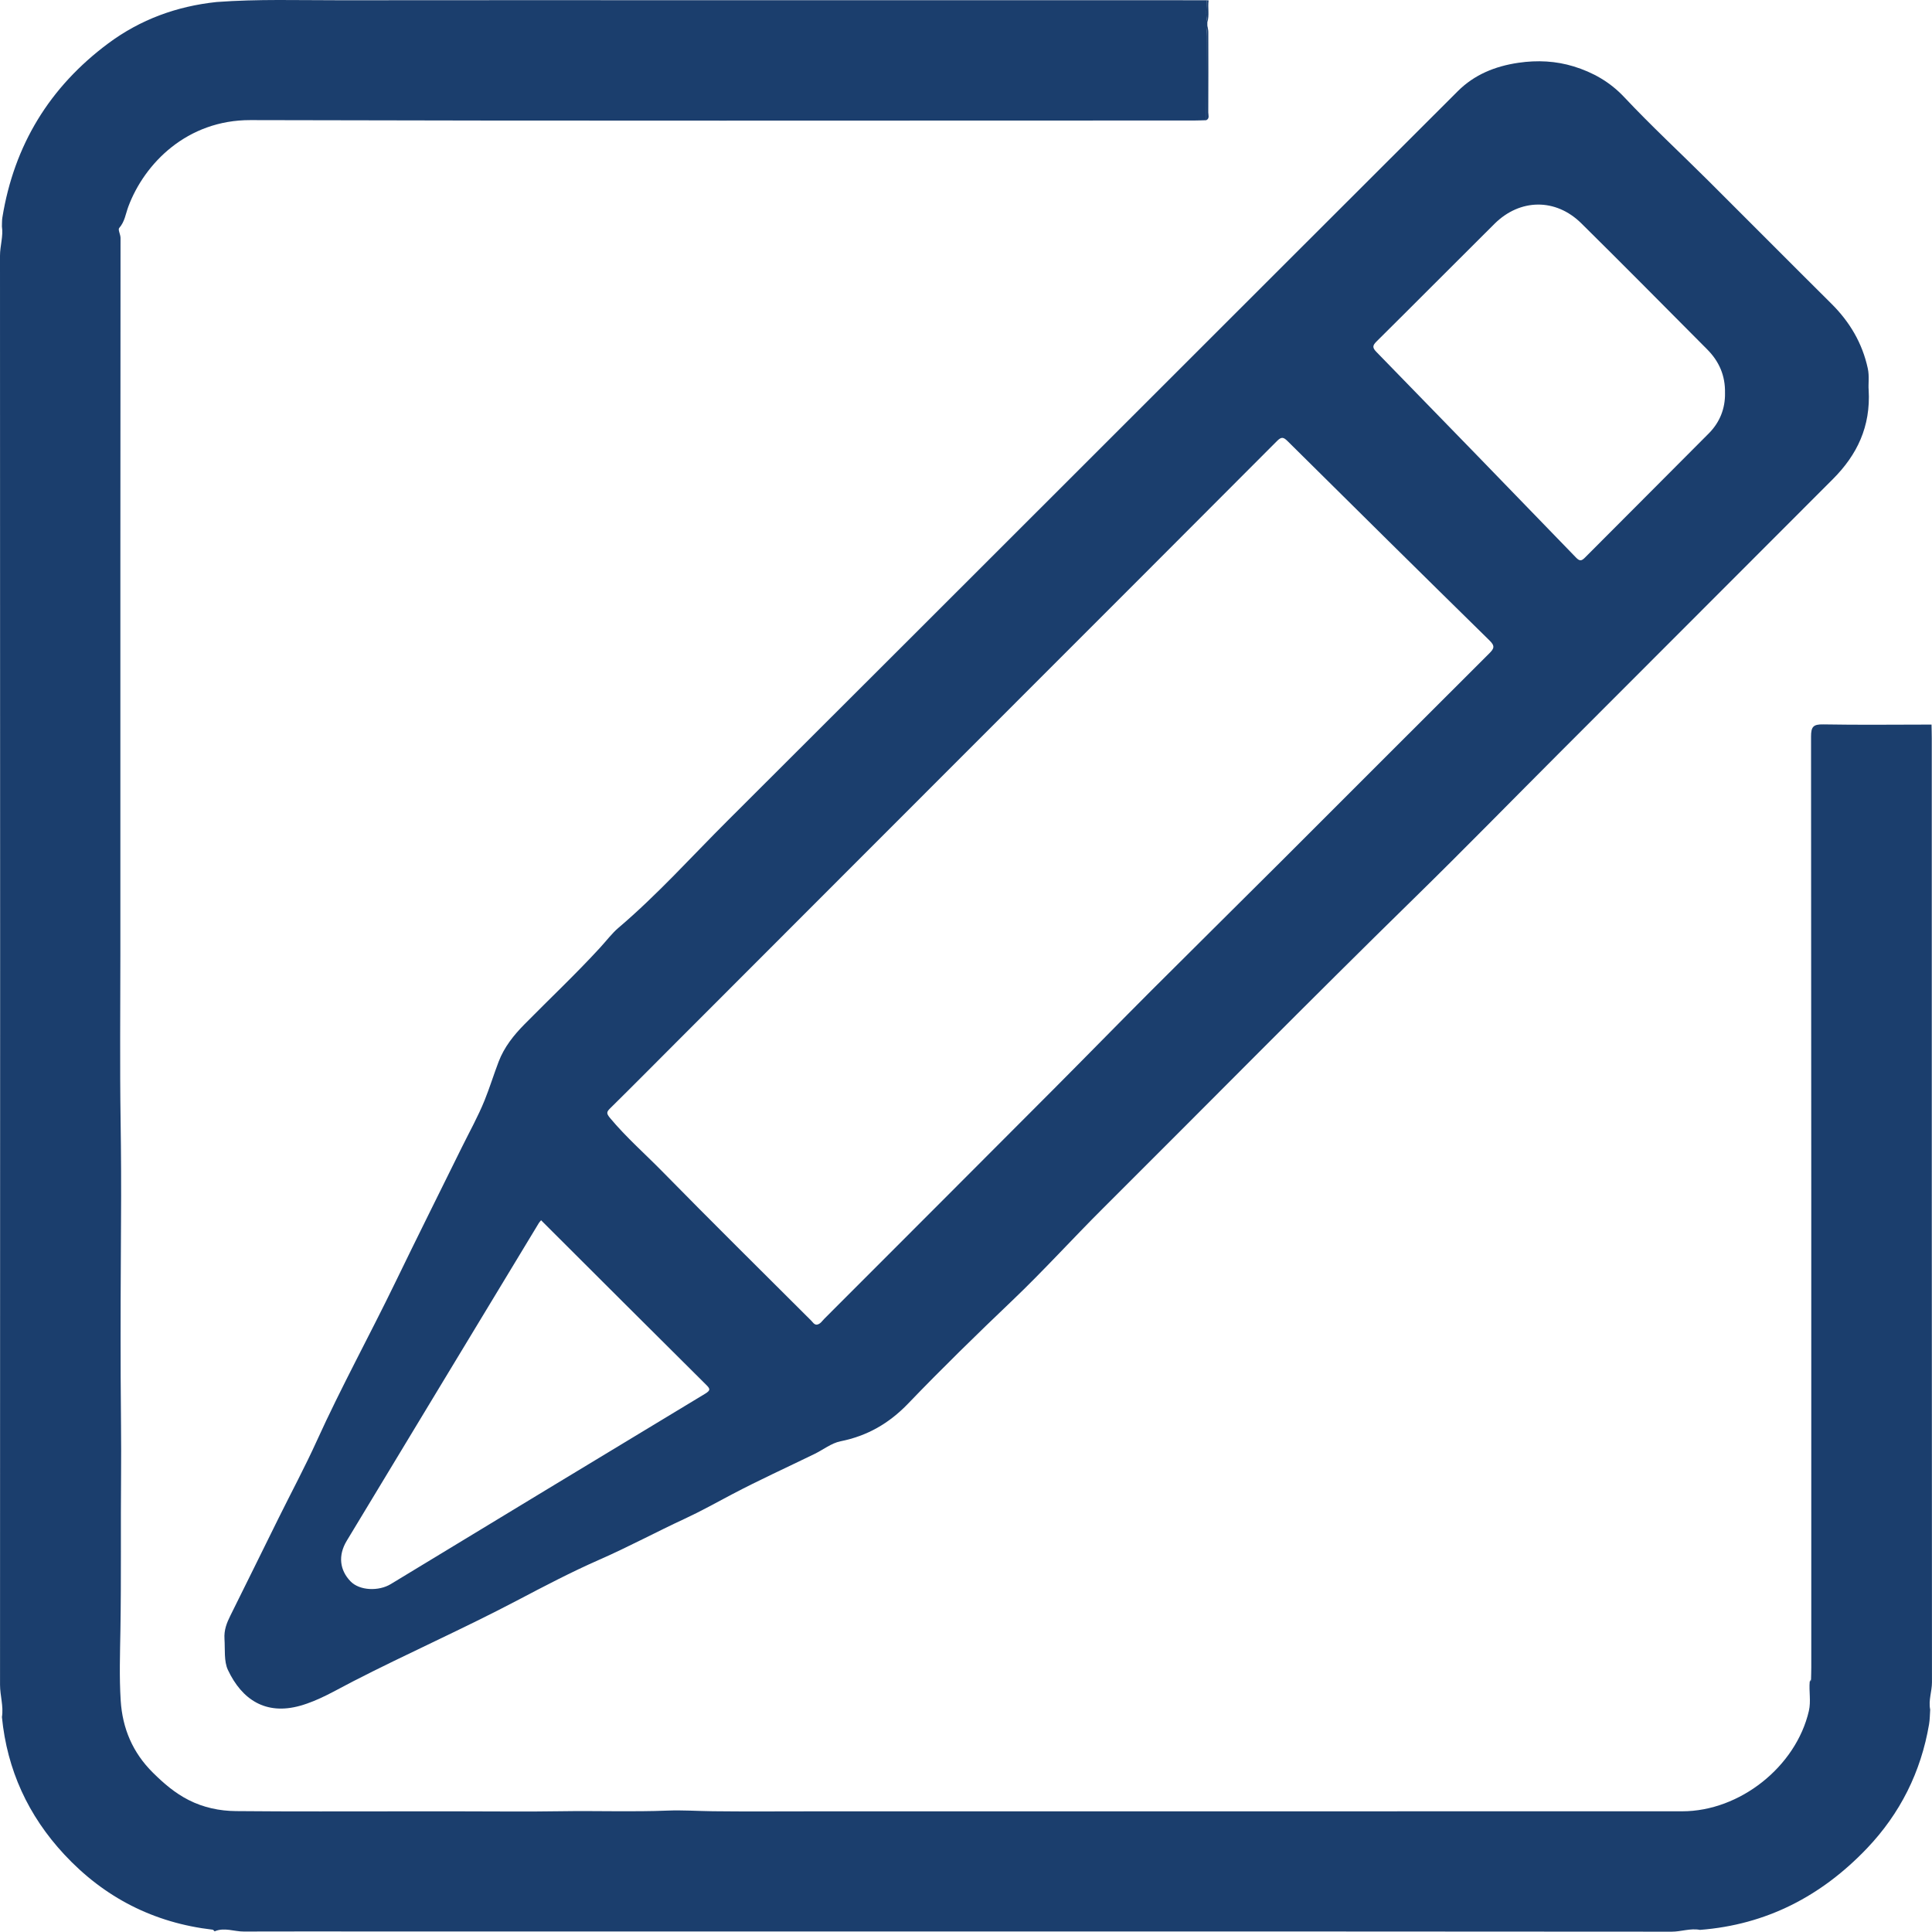 <?xml version="1.0" encoding="UTF-8"?><svg id="Layer_2" xmlns="http://www.w3.org/2000/svg" viewBox="0 0 980.08 979.96"><defs><style>.cls-1{fill:#1b3e6d;}</style></defs><g id="Layer_1-2"><path class="cls-1" d="m611.92,60.98c-2,.05-3.99.15-5.99.15-159.63,0-319.26.25-478.88-.2-32.08-.09-53.71,21.87-61.94,43.85-1.37,3.67-1.81,7.7-4.65,10.89-.72.82.68,3.3.68,5.02,0,54.81-.06,109.62-.08,164.43-.02,66.31,0,132.61,0,198.92,0,28.15-.31,56.31.12,84.45.26,17.04.33,34.12.21,51.12-.18,26.25-.27,52.52-.18,78.77.06,16.37.36,32.81.21,49.14-.24,26.41.11,52.83-.33,79.24-.2,11.99-.62,24.02.14,35.96.9,14.02,6,26.31,16.39,36.59,5.55,5.49,11.18,10.32,18.09,13.83,7.55,3.84,15.68,5.53,23.95,5.61,28.49.28,56.98.12,85.47.13,9.49,0,18.99,0,28.48,0,16.99,0,33.98.22,50.96-.06,18.05-.3,36.1.4,54.17-.33,7.48-.3,15.19.24,22.79.33,16.65.2,33.31.06,49.96.06,15.83,0,31.65,0,47.48,0,131.46,0,262.93,0,394.39-.03,29.21,0,57.7-22.61,64.26-50.92,1.14-4.93-.03-9.96.43-14.93.53-.22.98-.47.67-1.17.04-2,.12-3.99.12-5.99,0-157.38.03-314.76-.12-472.15,0-4.99,1.09-6.3,6.16-6.21,18.32.33,36.64.1,54.96.09.04,2.33.12,4.66.12,6.99,0,159.61-.01,319.22.1,478.83,0,4.68-1.86,9.17-.9,13.86-.18,2.48-.15,5-.57,7.44-4.11,24.21-14.65,45.3-31.56,63.02-23.06,24.16-50.98,38.7-84.65,41.3-4.86-.94-9.51.91-14.36.91-135.3-.13-270.61-.11-405.91-.11H185.47c-20.62,0-41.23-.04-61.85.03-4.92.02-9.82-2.24-14.75-.09-.33-.29-.64-.8-1-.84-29.83-3.46-54.98-16.31-75.33-38.23-18.22-19.62-28.95-42.84-31.56-69.64.89-5.52-.96-10.87-.96-16.37C.09,613.05.09,371.39,0,129.72c0-5.01,1.73-9.85.97-14.87.07-1.5-.01-3.02.23-4.49C7.15,73.63,25.15,44.14,54.95,21.98,71.22,9.89,89.72,3.14,109.89,1.02c20.9-1.56,41.84-.86,62.76-.89,59.76-.08,119.52-.03,179.29-.03,43.28,0,86.55,0,129.83,0,43.44,0,86.88.01,130.33.02.04,3.73-.58,7.49.37,11.19,0,.52,0,1.05,0,1.57-.16,1.8-.44,3.59-.45,5.39-.06,14.23-.07,28.47-.09,42.7Z"/><path class="cls-1" d="m612.46,11.31c-.95-3.7-.33-7.46-.37-11.19.34.03.69.06,1.03.09-.54,3.68.49,7.46-.66,11.1Z"/><path class="cls-1" d="m947.95,197.82c1.08,18.63-5.94,32.97-18.07,45.14-46.37,46.47-92.8,92.88-139.19,139.33-24.43,24.45-48.59,49.18-73.29,73.35-53.06,51.93-105.16,104.82-157.75,157.21-15.56,15.5-30.32,31.82-46.2,46.96-17.93,17.09-35.65,34.4-52.8,52.24-9.68,10.06-20.67,16.37-34.27,19.1-4.62.93-8.74,4.26-13.13,6.4-13.99,6.82-28.17,13.27-41.93,20.52-7.91,4.17-15.86,8.62-23.85,12.32-14.54,6.73-28.65,14.35-43.34,20.79-14.27,6.26-28.12,13.53-41.93,20.79-27.41,14.41-55.76,26.91-83.29,41.06-8.73,4.49-17.1,9.6-26.66,12.28-17.42,4.88-29.52-3.06-36.64-18.19-2.06-4.39-1.39-10.39-1.73-15.69-.29-4.54,1.11-8.07,2.97-11.81,8.24-16.54,16.37-33.13,24.57-49.69,6.45-13.02,13.33-25.85,19.33-39.08,12.41-27.35,26.89-53.66,39.97-80.68,11-22.72,22.3-45.3,33.46-67.94,3.94-7.99,8.32-15.81,11.65-24.05,2.59-6.41,4.63-13.08,7.11-19.57,2.84-7.45,7.67-13.47,13.13-19.01,12.78-12.96,26.05-25.46,38.34-38.86,3-3.27,6.12-7.34,9.21-9.97,19.78-16.8,37.05-36.07,55.34-54.31,123.62-123.32,247.01-246.87,370.59-370.23,8.34-8.32,18.79-12.63,30.72-14.38,9.68-1.42,19.06-.91,28.03,1.84,9.64,2.96,18.36,7.81,25.66,15.6,13.65,14.55,28.33,28.13,42.48,42.22,20.9,20.81,41.66,41.75,62.59,62.53,9.31,9.24,15.69,19.99,18.48,32.87.87,4,.17,7.97.44,10.91Zm-533.6,474.16c1.82-.27,2.68-1.85,3.82-2.99,38.82-38.83,77.63-77.66,116.39-116.54,16.53-16.58,32.88-33.34,49.43-49.9,21.97-21.97,44.09-43.79,66.08-65.74,35.14-35.09,70.19-70.26,105.37-105.3,2.45-2.44,3.1-3.74.23-6.55-34.25-33.61-68.37-67.35-102.45-101.14-2.06-2.04-3.11-2.41-5.37-.14-43.4,43.56-86.89,87.01-130.36,130.5-29.48,29.49-58.95,58.97-88.42,88.47-28.85,28.87-57.69,57.74-86.54,86.62-10.95,10.96-21.85,21.98-32.89,32.85-1.97,1.94-2.16,2.64-.11,5.1,8.13,9.74,17.65,18.08,26.48,27.08,24.97,25.46,50.35,50.51,75.58,75.71.79.79,1.36,1.95,2.75,1.98Zm460.72-472.55c.21-8.93-3.03-16.16-9.03-22.19-21.26-21.36-42.45-42.81-63.89-63.98-12.97-12.8-31.07-12.57-44,.27-19.97,19.83-39.79,39.82-59.78,59.63-2.12,2.1-2.3,3.15-.11,5.4,33.83,34.69,67.57,69.46,101.25,104.3,1.92,1.98,2.85,1.68,4.58-.06,20.9-21.02,41.91-41.93,62.79-62.97,5.61-5.66,8.32-12.66,8.2-20.39Zm-600.58,419.59c-.35.43-.81.87-1.13,1.4-32.5,53.72-65.01,107.42-97.45,161.18-4.56,7.55-3.52,14.95,1.87,20.56,4.66,4.85,14.38,5.12,20.45,1.43,53.11-32.22,106.22-64.43,159.41-96.53,3.04-1.83,2.6-2.59.41-4.75-27.88-27.67-55.65-55.44-83.57-83.29Z"/><path class="cls-1" d="m611.92,60.98c.02-14.23.03-28.47.09-42.7,0-1.8.29-3.59.45-5.39.18,1.12.5,2.24.5,3.36.04,13.6.05,27.19-.02,40.79,0,1.33.8,3.03-1.03,3.95Z"/><path class="cls-1" d="m918.74,851.85c.31.7-.15.95-.67,1.17.22-.39.45-.78.67-1.17Z"/></g></svg>